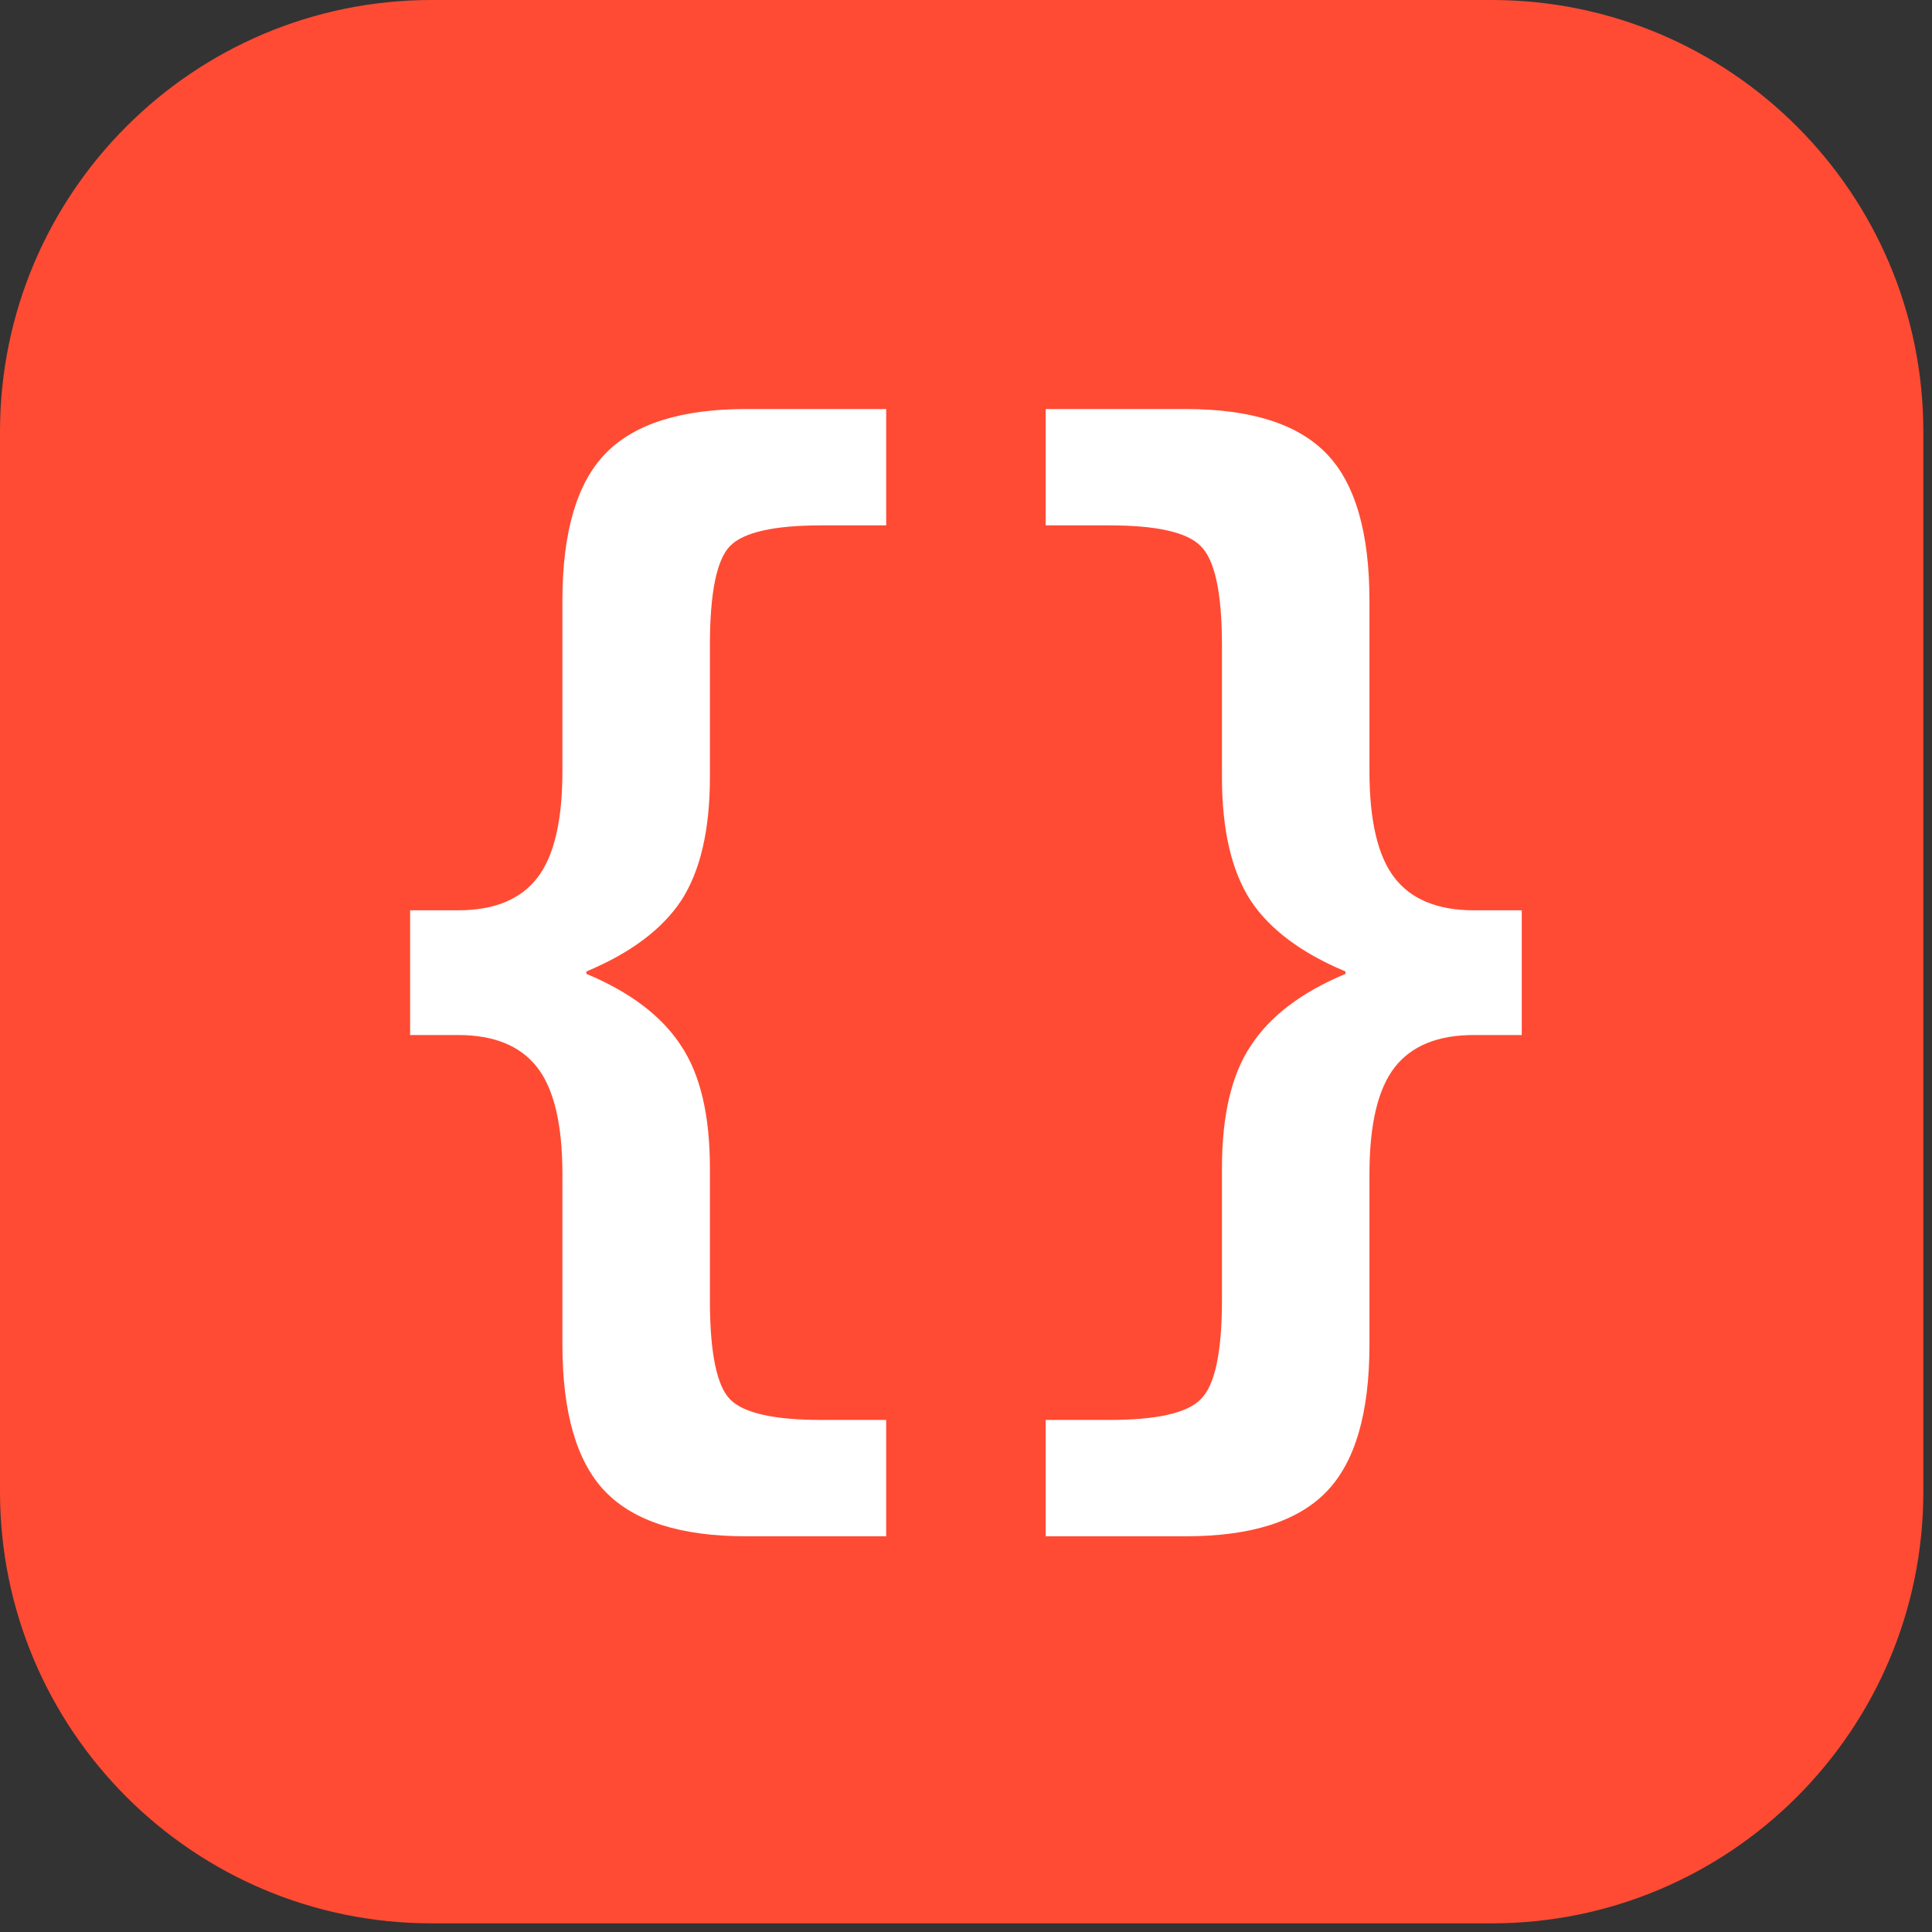 <svg width="29" height="29" viewBox="0 0 29 29" fill="none" xmlns="http://www.w3.org/2000/svg">
<rect x="0" y="0" width="29" height="29" fill="#333333" stroke="none"/>
<g clip-path="url(#clip0_1_5)">
<path d="M22.39 0H6.48C2.901 0 0 2.901 0 6.48V22.39C0 25.969 2.901 28.87 6.48 28.87H22.39C25.969 28.87 28.87 25.969 28.87 22.39V6.48C28.87 2.901 25.969 0 22.39 0Z" fill="#FF4B33"/>
<path d="M13.302 6.14V7.886H12.33C11.622 7.886 11.166 7.988 10.962 8.192C10.758 8.396 10.656 8.894 10.656 9.686V11.666C10.656 12.458 10.512 13.076 10.224 13.52C9.936 13.952 9.462 14.306 8.802 14.582V14.618C9.462 14.894 9.936 15.254 10.224 15.698C10.512 16.13 10.656 16.742 10.656 17.534V19.514C10.656 20.306 10.758 20.804 10.962 21.008C11.166 21.212 11.622 21.314 12.33 21.314H13.302V23.06H11.196C10.224 23.06 9.522 22.838 9.09 22.394C8.658 21.95 8.442 21.212 8.442 20.18V17.624C8.442 16.88 8.316 16.346 8.064 16.022C7.812 15.698 7.416 15.536 6.876 15.536H6.156V13.664H6.876C7.416 13.664 7.812 13.502 8.064 13.178C8.316 12.854 8.442 12.32 8.442 11.576V9.02C8.442 7.988 8.658 7.25 9.09 6.806C9.522 6.362 10.224 6.14 11.196 6.14H13.302Z" fill="white"/>
<path d="M15.696 6.14H17.802C18.774 6.14 19.476 6.362 19.908 6.806C20.34 7.25 20.556 7.988 20.556 9.02V11.576C20.556 12.32 20.682 12.854 20.934 13.178C21.186 13.502 21.582 13.664 22.122 13.664H22.842V15.536H22.122C21.582 15.536 21.186 15.698 20.934 16.022C20.682 16.346 20.556 16.88 20.556 17.624V20.18C20.556 21.212 20.34 21.95 19.908 22.394C19.476 22.838 18.774 23.06 17.802 23.06H15.696V21.314H16.65C17.358 21.314 17.814 21.212 18.018 21.008C18.234 20.804 18.342 20.306 18.342 19.514V17.534C18.342 16.742 18.486 16.13 18.774 15.698C19.062 15.254 19.536 14.894 20.196 14.618V14.582C19.536 14.306 19.062 13.952 18.774 13.52C18.486 13.076 18.342 12.458 18.342 11.666V9.686C18.342 8.894 18.234 8.396 18.018 8.192C17.814 7.988 17.358 7.886 16.65 7.886H15.696V6.14Z" fill="white"/>
</g>
<defs>
<clipPath id="clip0_1_5">
<rect width="28.87" height="28.87" fill="white"/>
</clipPath>
</defs>
</svg>
